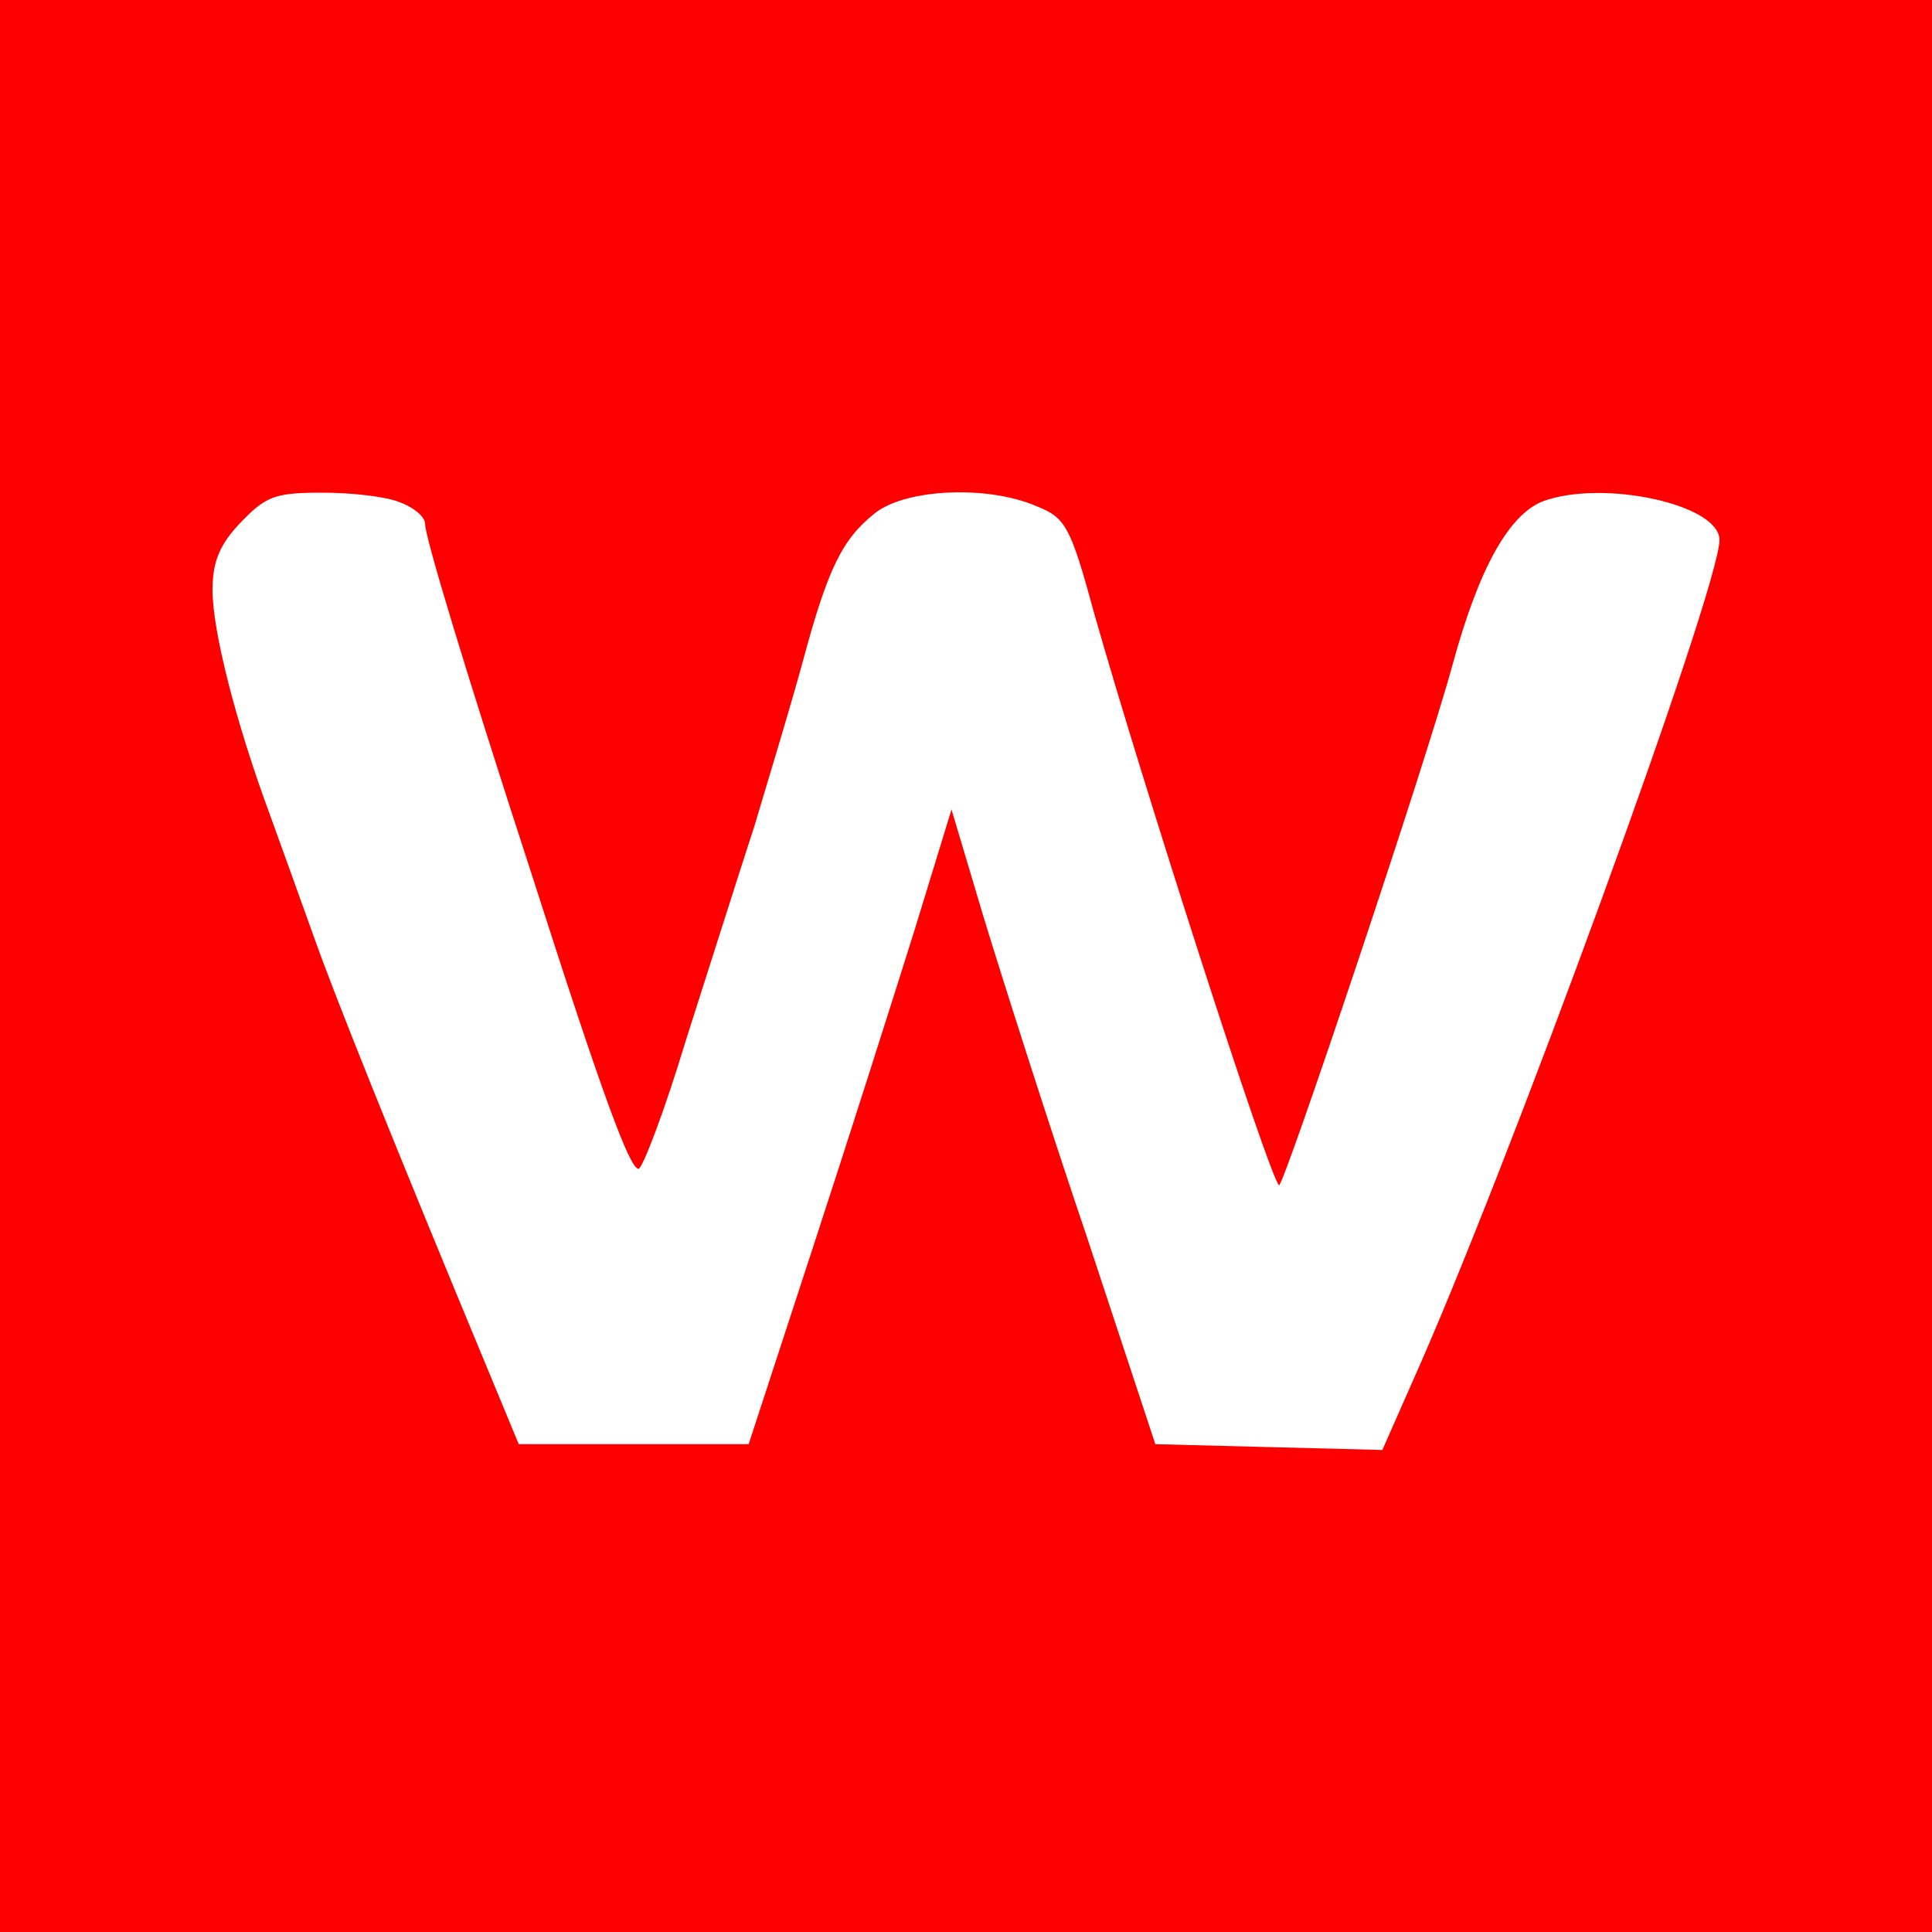 <?xml version="1.0" standalone="no"?>
<!DOCTYPE svg PUBLIC "-//W3C//DTD SVG 20010904//EN"
 "http://www.w3.org/TR/2001/REC-SVG-20010904/DTD/svg10.dtd">
<svg version="1.0" xmlns="http://www.w3.org/2000/svg"
 width="200pt" height="200pt" viewBox="0 0 200 200"
 preserveAspectRatio="xMidYMid meet">

<g transform="translate(0,200) scale(0.1,-0.1)"
fill="red" stroke="none">
<path d="M0 1000 l0 -1000 1000 0 1000 0 0 1000 0 1000 -1000 0 -1000 0 0
-1000z m414 480 c14 -5 26 -15 26 -22 0 -14 42 -153 112 -368 72 -225 100
-300 109 -300 4 0 27 60 49 133 23 72 55 173 71 222 15 50 38 126 50 170 26
97 41 127 75 154 32 25 116 29 167 7 30 -12 35 -20 60 -112 50 -176 180 -580
191 -591 4 -4 152 437 180 540 27 99 58 154 93 168 62 23 183 -3 183 -40 0
-50 -221 -656 -319 -874 l-30 -68 -118 3 -117 3 -71 215 c-40 118 -87 266
-106 328 l-34 114 -38 -124 c-21 -67 -68 -215 -105 -328 l-67 -205 -119 0
-119 0 -29 70 c-101 243 -163 398 -183 455 -13 36 -33 92 -45 125 -36 97 -60
192 -60 234 0 29 7 47 29 70 26 27 35 31 84 31 31 0 67 -4 81 -10z"/>
</g>
</svg>
